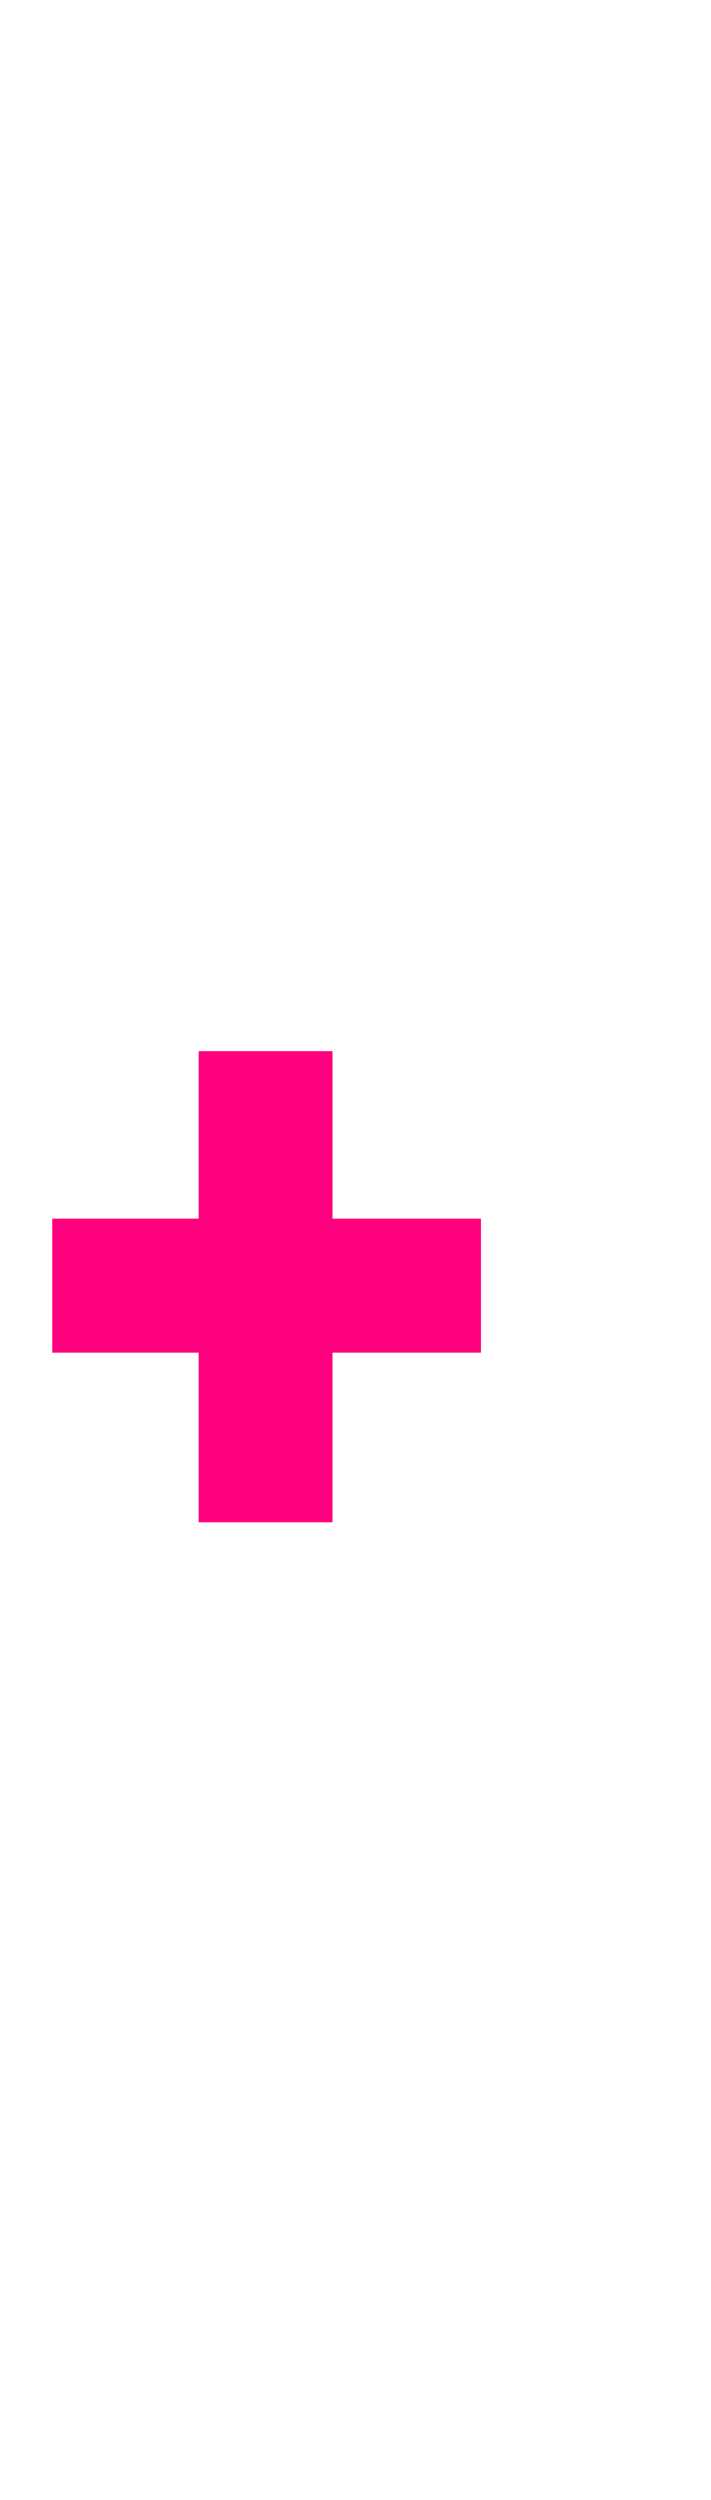 <?xml version="1.0" standalone="no"?><!DOCTYPE svg PUBLIC "-//W3C//DTD SVG 1.1//EN" "http://www.w3.org/Graphics/SVG/1.1/DTD/svg11.dtd"><svg xmlns="http://www.w3.org/2000/svg" version="1.1" width="34px" height="119.4px" viewBox="0 -20 34 119.4" style="top:-20px"><desc>+</desc><defs/><g id="Polygon143322"><path d="m23 38.2v6.4h-7.1v8.1H9.5v-8.1h-7v-6.4h7v-8h6.4v8h7.1z" stroke="none" fill="#ff007f"/></g></svg>